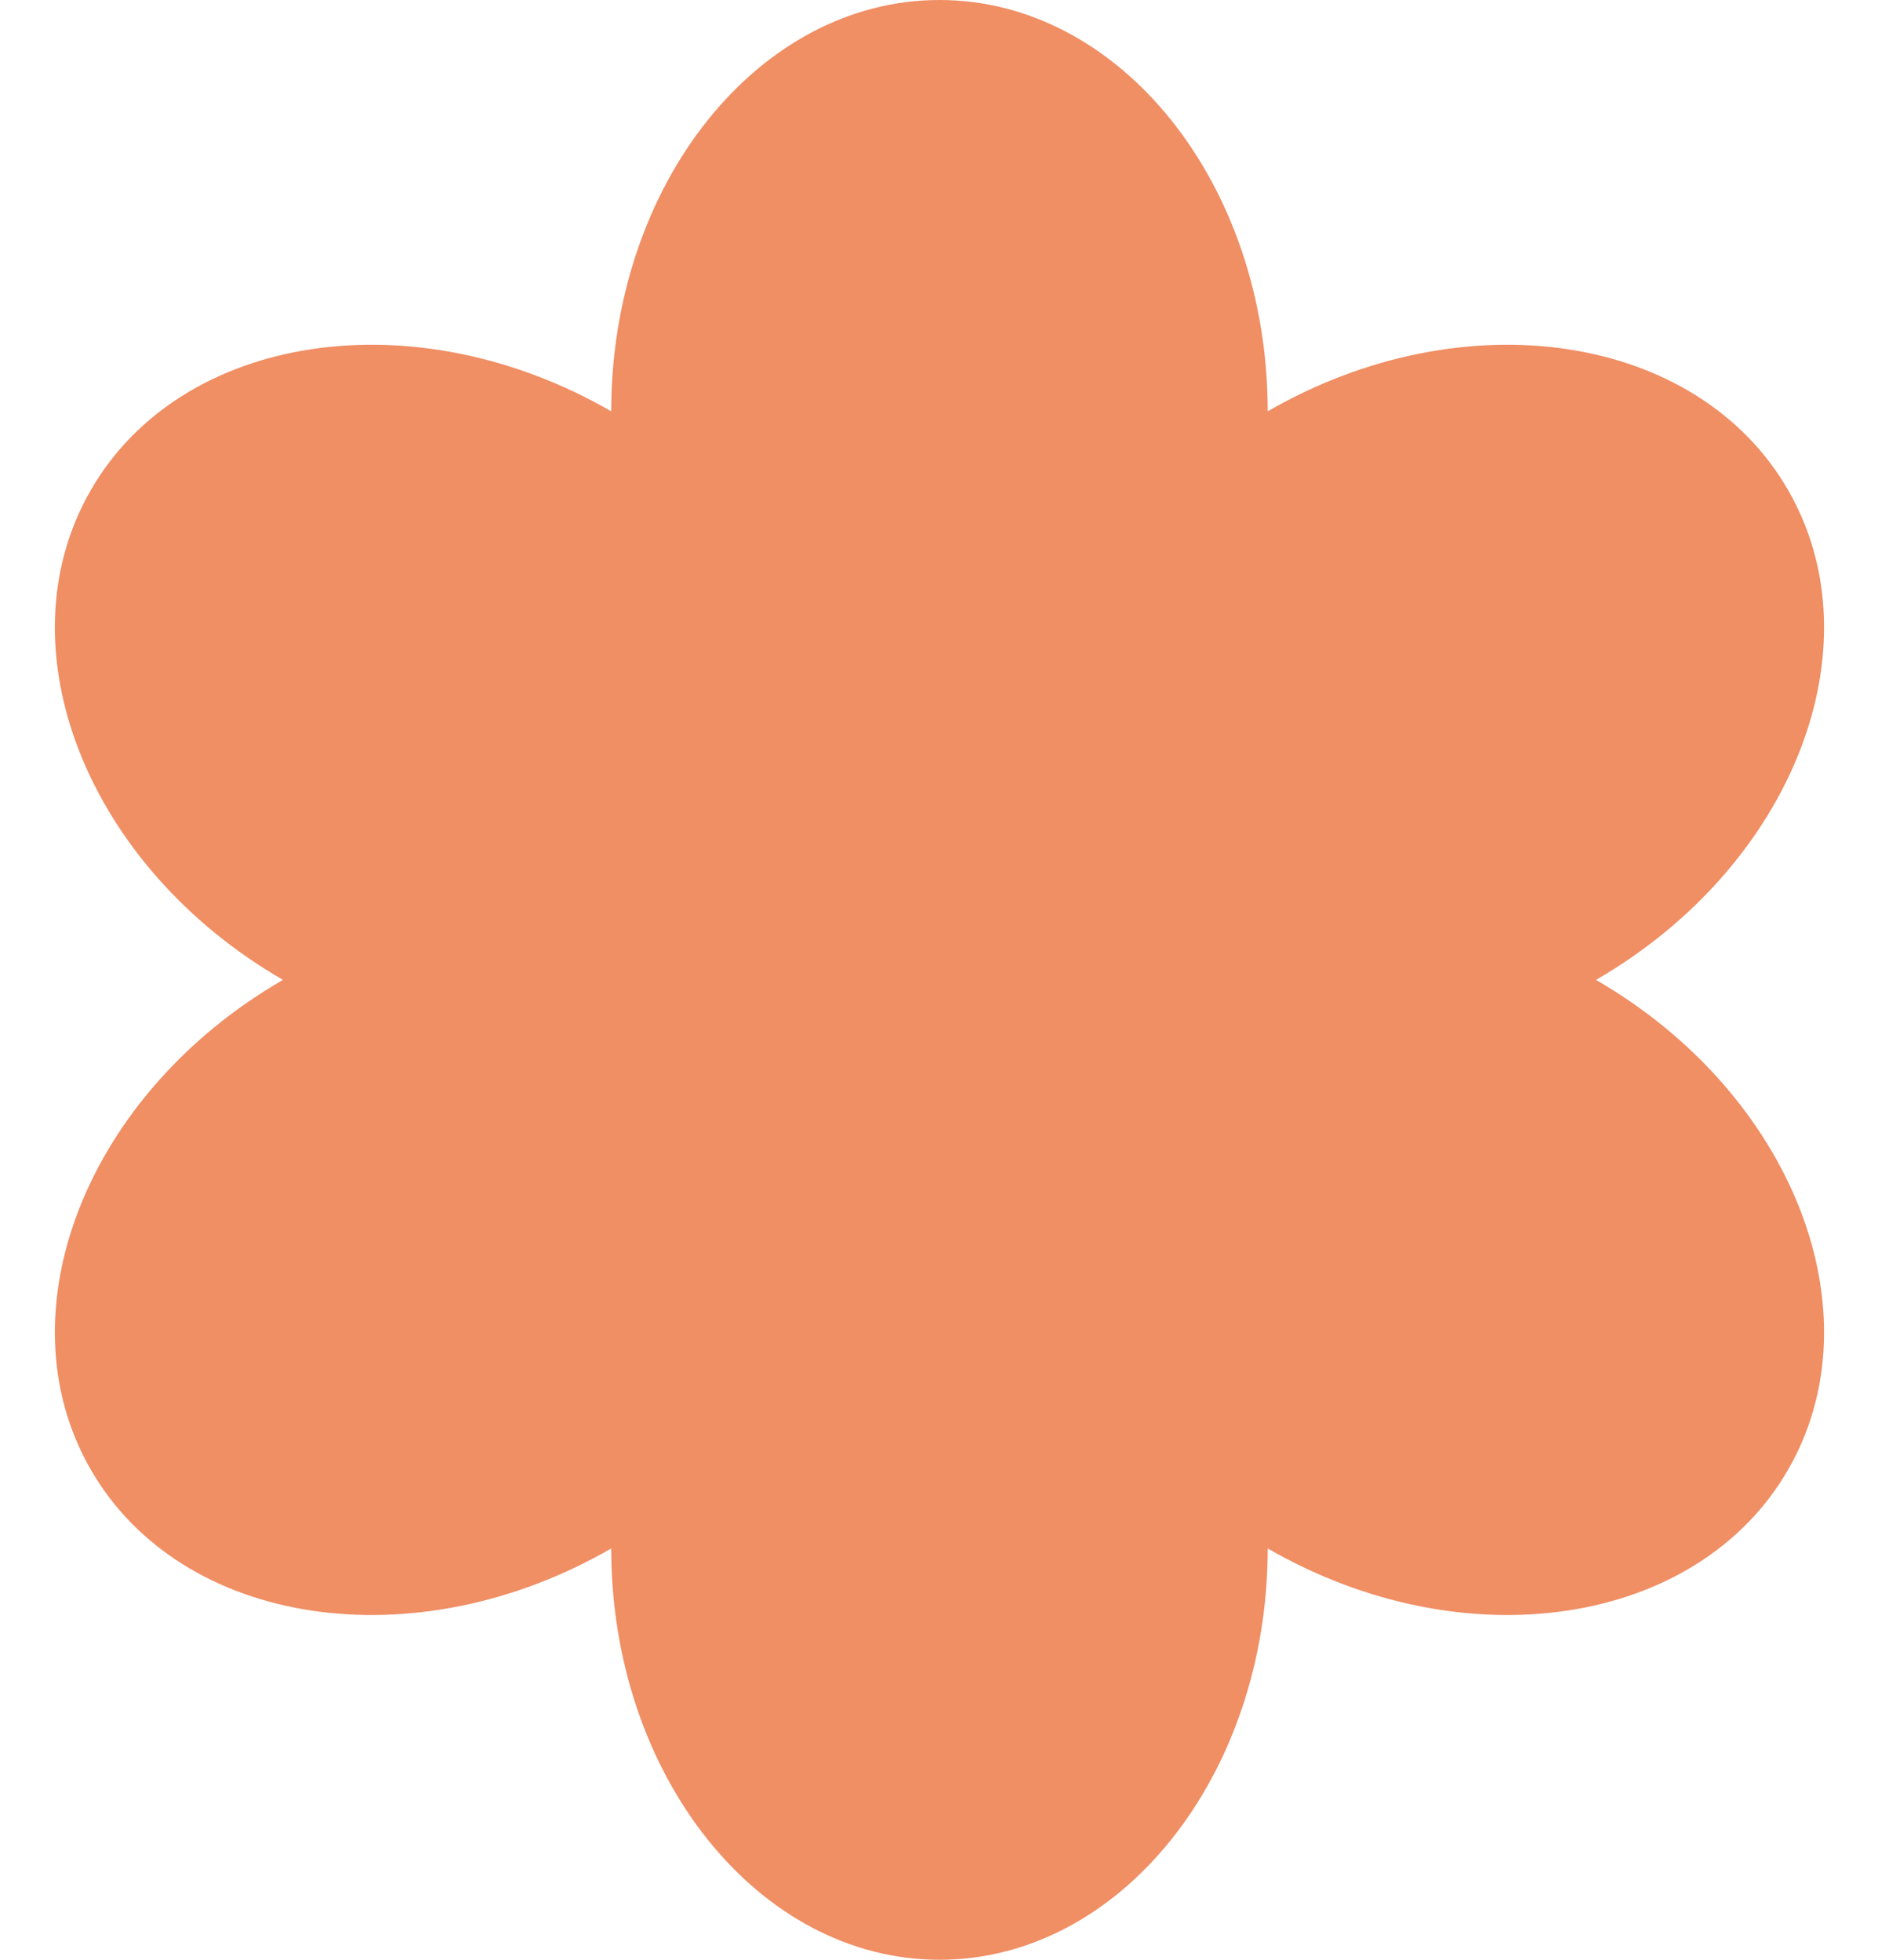 <?xml version="1.0" encoding="UTF-8" standalone="no"?><svg xmlns="http://www.w3.org/2000/svg" xmlns:xlink="http://www.w3.org/1999/xlink" fill="#f08e64" height="300" preserveAspectRatio="xMidYMid meet" version="1" viewBox="-8.4 0.0 287.5 300.0" width="287.5" zoomAndPan="magnify"><g><g id="change1_1"><path clip-rule="evenodd" d="M85.171,62.964C85.171,28.213,107.687,0,135.421,0s50.25,28.213,50.25,62.964 C215.767,45.589,251.458,50.981,265.325,75c13.868,24.018,0.692,57.624-29.403,75c30.095,17.375,43.271,50.981,29.403,74.999 c-13.867,24.019-49.558,29.411-79.654,12.036c0,34.751-22.517,62.964-50.25,62.964s-50.25-28.213-50.25-62.964 C55.076,254.411,19.384,249.019,5.517,225C-8.35,200.982,4.825,167.375,34.921,150C4.825,132.625-8.35,99.018,5.517,75 C19.384,50.981,55.076,45.589,85.171,62.964z" fill="inherit" fill-rule="evenodd"/></g></g></svg>